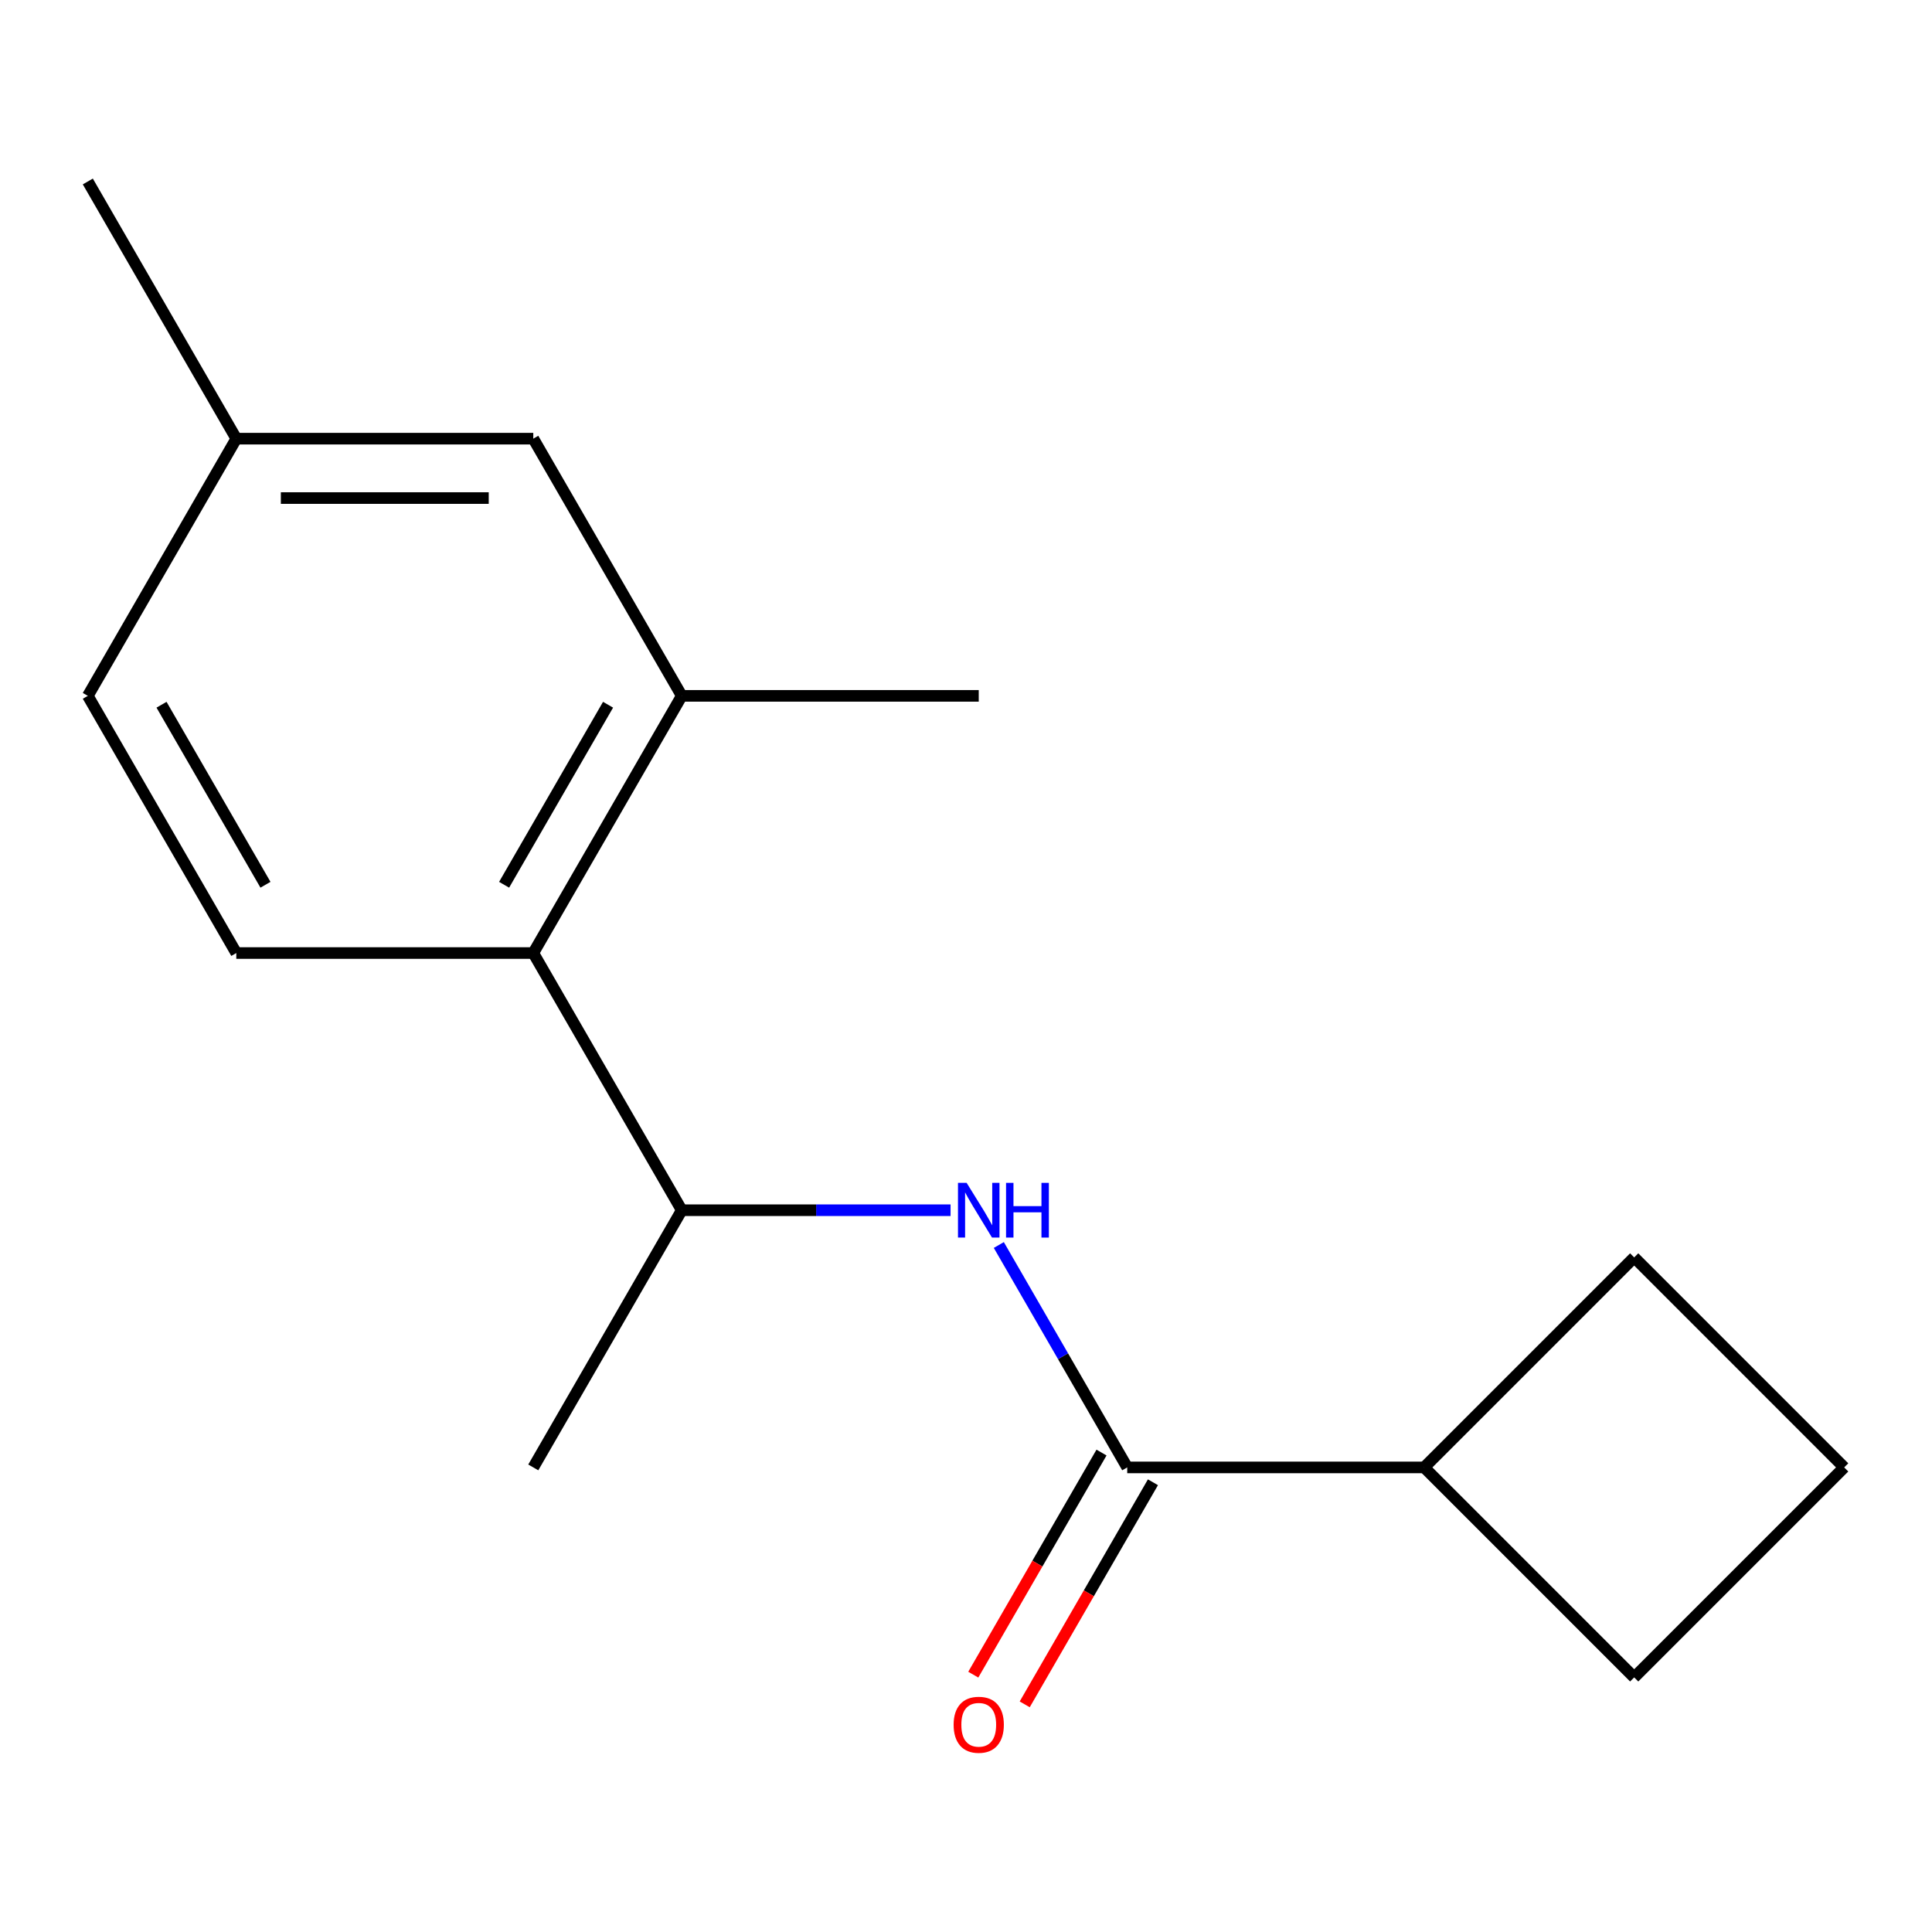 <?xml version='1.0' encoding='iso-8859-1'?>
<svg version='1.1' baseProfile='full'
              xmlns='http://www.w3.org/2000/svg'
                      xmlns:rdkit='http://www.rdkit.org/xml'
                      xmlns:xlink='http://www.w3.org/1999/xlink'
                  xml:space='preserve'
width='1000px' height='1000px' viewBox='0 0 1000 1000'>
<!-- END OF HEADER -->
<rect style='opacity:1.0;fill:#FFFFFF;stroke:none' width='1000' height='1000' x='0' y='0'> </rect>
<path class='bond-0' d='M 583.45,759.529 L 550.218,701.971' style='fill:none;fill-rule:evenodd;stroke:#000000;stroke-width:6px;stroke-linecap:butt;stroke-linejoin:miter;stroke-opacity:1' />
<path class='bond-0' d='M 550.218,701.971 L 516.987,644.413' style='fill:none;fill-rule:evenodd;stroke:#0000FF;stroke-width:6px;stroke-linecap:butt;stroke-linejoin:miter;stroke-opacity:1' />
<path class='bond-5' d='M 570.138,751.844 L 536.953,809.322' style='fill:none;fill-rule:evenodd;stroke:#000000;stroke-width:6px;stroke-linecap:butt;stroke-linejoin:miter;stroke-opacity:1' />
<path class='bond-5' d='M 536.953,809.322 L 503.768,866.8' style='fill:none;fill-rule:evenodd;stroke:#FF0000;stroke-width:6px;stroke-linecap:butt;stroke-linejoin:miter;stroke-opacity:1' />
<path class='bond-5' d='M 596.762,767.215 L 563.577,824.693' style='fill:none;fill-rule:evenodd;stroke:#000000;stroke-width:6px;stroke-linecap:butt;stroke-linejoin:miter;stroke-opacity:1' />
<path class='bond-5' d='M 563.577,824.693 L 530.391,882.172' style='fill:none;fill-rule:evenodd;stroke:#FF0000;stroke-width:6px;stroke-linecap:butt;stroke-linejoin:miter;stroke-opacity:1' />
<path class='bond-7' d='M 583.45,759.529 L 737.163,759.529' style='fill:none;fill-rule:evenodd;stroke:#000000;stroke-width:6px;stroke-linecap:butt;stroke-linejoin:miter;stroke-opacity:1' />
<path class='bond-3' d='M 492.01,626.41 L 422.445,626.41' style='fill:none;fill-rule:evenodd;stroke:#0000FF;stroke-width:6px;stroke-linecap:butt;stroke-linejoin:miter;stroke-opacity:1' />
<path class='bond-3' d='M 422.445,626.41 L 352.88,626.41' style='fill:none;fill-rule:evenodd;stroke:#000000;stroke-width:6px;stroke-linecap:butt;stroke-linejoin:miter;stroke-opacity:1' />
<path class='bond-1' d='M 276.024,493.291 L 352.88,626.41' style='fill:none;fill-rule:evenodd;stroke:#000000;stroke-width:6px;stroke-linecap:butt;stroke-linejoin:miter;stroke-opacity:1' />
<path class='bond-2' d='M 276.024,493.291 L 352.88,360.172' style='fill:none;fill-rule:evenodd;stroke:#000000;stroke-width:6px;stroke-linecap:butt;stroke-linejoin:miter;stroke-opacity:1' />
<path class='bond-2' d='M 260.929,457.952 L 314.728,364.768' style='fill:none;fill-rule:evenodd;stroke:#000000;stroke-width:6px;stroke-linecap:butt;stroke-linejoin:miter;stroke-opacity:1' />
<path class='bond-4' d='M 276.024,493.291 L 122.311,493.291' style='fill:none;fill-rule:evenodd;stroke:#000000;stroke-width:6px;stroke-linecap:butt;stroke-linejoin:miter;stroke-opacity:1' />
<path class='bond-6' d='M 352.88,360.172 L 276.024,227.052' style='fill:none;fill-rule:evenodd;stroke:#000000;stroke-width:6px;stroke-linecap:butt;stroke-linejoin:miter;stroke-opacity:1' />
<path class='bond-10' d='M 352.88,360.172 L 506.593,360.172' style='fill:none;fill-rule:evenodd;stroke:#000000;stroke-width:6px;stroke-linecap:butt;stroke-linejoin:miter;stroke-opacity:1' />
<path class='bond-12' d='M 352.88,626.41 L 276.024,759.529' style='fill:none;fill-rule:evenodd;stroke:#000000;stroke-width:6px;stroke-linecap:butt;stroke-linejoin:miter;stroke-opacity:1' />
<path class='bond-8' d='M 122.311,493.291 L 45.455,360.172' style='fill:none;fill-rule:evenodd;stroke:#000000;stroke-width:6px;stroke-linecap:butt;stroke-linejoin:miter;stroke-opacity:1' />
<path class='bond-8' d='M 137.406,457.952 L 83.607,364.768' style='fill:none;fill-rule:evenodd;stroke:#000000;stroke-width:6px;stroke-linecap:butt;stroke-linejoin:miter;stroke-opacity:1' />
<path class='bond-17' d='M 276.024,227.052 L 122.311,227.052' style='fill:none;fill-rule:evenodd;stroke:#000000;stroke-width:6px;stroke-linecap:butt;stroke-linejoin:miter;stroke-opacity:1' />
<path class='bond-17' d='M 252.967,257.795 L 145.368,257.795' style='fill:none;fill-rule:evenodd;stroke:#000000;stroke-width:6px;stroke-linecap:butt;stroke-linejoin:miter;stroke-opacity:1' />
<path class='bond-13' d='M 737.163,759.529 L 845.854,650.838' style='fill:none;fill-rule:evenodd;stroke:#000000;stroke-width:6px;stroke-linecap:butt;stroke-linejoin:miter;stroke-opacity:1' />
<path class='bond-14' d='M 737.163,759.529 L 845.854,868.221' style='fill:none;fill-rule:evenodd;stroke:#000000;stroke-width:6px;stroke-linecap:butt;stroke-linejoin:miter;stroke-opacity:1' />
<path class='bond-9' d='M 45.455,360.172 L 122.311,227.052' style='fill:none;fill-rule:evenodd;stroke:#000000;stroke-width:6px;stroke-linecap:butt;stroke-linejoin:miter;stroke-opacity:1' />
<path class='bond-15' d='M 122.311,227.052 L 45.455,93.933' style='fill:none;fill-rule:evenodd;stroke:#000000;stroke-width:6px;stroke-linecap:butt;stroke-linejoin:miter;stroke-opacity:1' />
<path class='bond-11' d='M 954.545,759.529 L 845.854,868.221' style='fill:none;fill-rule:evenodd;stroke:#000000;stroke-width:6px;stroke-linecap:butt;stroke-linejoin:miter;stroke-opacity:1' />
<path class='bond-16' d='M 954.545,759.529 L 845.854,650.838' style='fill:none;fill-rule:evenodd;stroke:#000000;stroke-width:6px;stroke-linecap:butt;stroke-linejoin:miter;stroke-opacity:1' />
<path  class='atom-1' d='M 500.333 612.25
L 509.613 627.25
Q 510.533 628.73, 512.013 631.41
Q 513.493 634.09, 513.573 634.25
L 513.573 612.25
L 517.333 612.25
L 517.333 640.57
L 513.453 640.57
L 503.493 624.17
Q 502.333 622.25, 501.093 620.05
Q 499.893 617.85, 499.533 617.17
L 499.533 640.57
L 495.853 640.57
L 495.853 612.25
L 500.333 612.25
' fill='#0000FF'/>
<path  class='atom-1' d='M 520.733 612.25
L 524.573 612.25
L 524.573 624.29
L 539.053 624.29
L 539.053 612.25
L 542.893 612.25
L 542.893 640.57
L 539.053 640.57
L 539.053 627.49
L 524.573 627.49
L 524.573 640.57
L 520.733 640.57
L 520.733 612.25
' fill='#0000FF'/>
<path  class='atom-6' d='M 493.593 892.729
Q 493.593 885.929, 496.953 882.129
Q 500.313 878.329, 506.593 878.329
Q 512.873 878.329, 516.233 882.129
Q 519.593 885.929, 519.593 892.729
Q 519.593 899.609, 516.193 903.529
Q 512.793 907.409, 506.593 907.409
Q 500.353 907.409, 496.953 903.529
Q 493.593 899.649, 493.593 892.729
M 506.593 904.209
Q 510.913 904.209, 513.233 901.329
Q 515.593 898.409, 515.593 892.729
Q 515.593 887.169, 513.233 884.369
Q 510.913 881.529, 506.593 881.529
Q 502.273 881.529, 499.913 884.329
Q 497.593 887.129, 497.593 892.729
Q 497.593 898.449, 499.913 901.329
Q 502.273 904.209, 506.593 904.209
' fill='#FF0000'/>
</svg>
